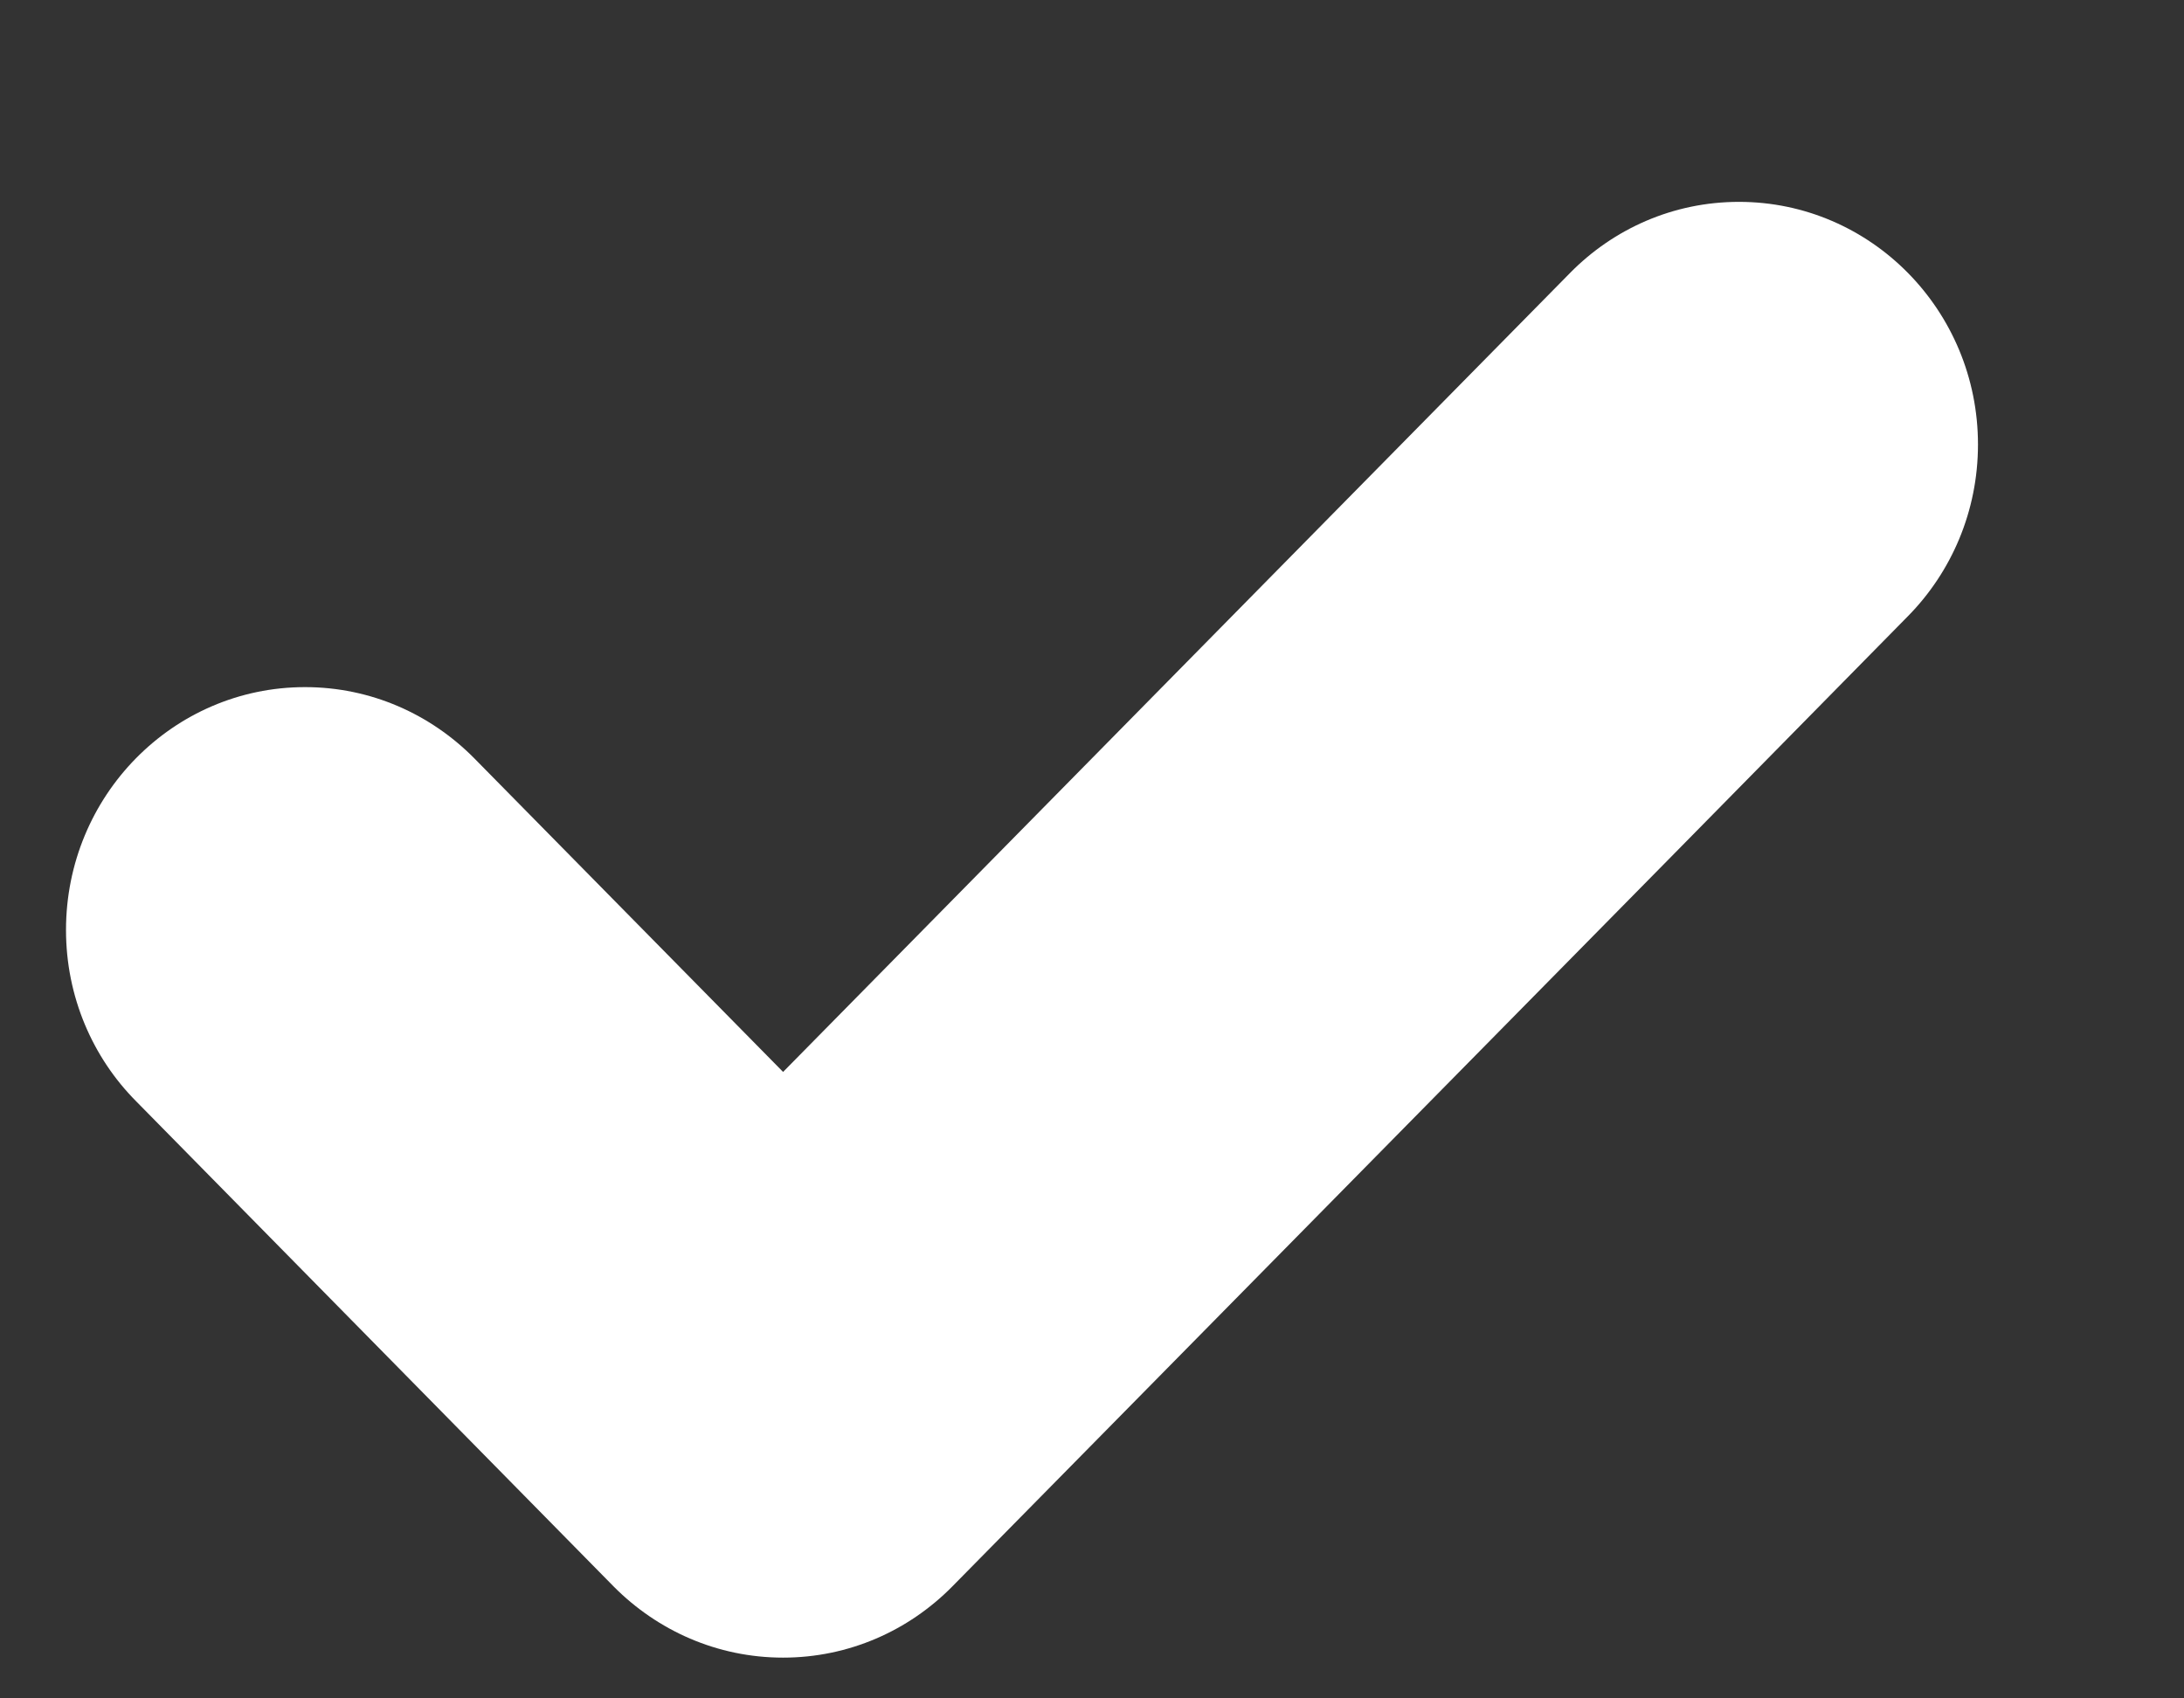 <svg width="9" height="7" viewBox="0 0 9 7" fill="none" xmlns="http://www.w3.org/2000/svg">
<rect x="0" y="0" width="9" height="7" fill="#333333" stroke="none"/>
<path fill-rule="evenodd" clip-rule="evenodd" d="M7.863 2.539L6.878 3.54L3.923 6.54C3.745 6.72 3.499 6.832 3.227 6.832C2.955 6.832 2.709 6.72 2.53 6.54L0.561 4.539C0.382 4.359 0.272 4.108 0.272 3.833C0.272 3.28 0.713 2.832 1.257 2.832C1.529 2.832 1.775 2.944 1.954 3.125L3.227 4.418L5.485 2.125L6.47 1.125C6.648 0.944 6.894 0.832 7.166 0.832C7.71 0.832 8.151 1.28 8.151 1.832C8.151 2.108 8.041 2.358 7.863 2.539Z" fill="white"/>
</svg>

